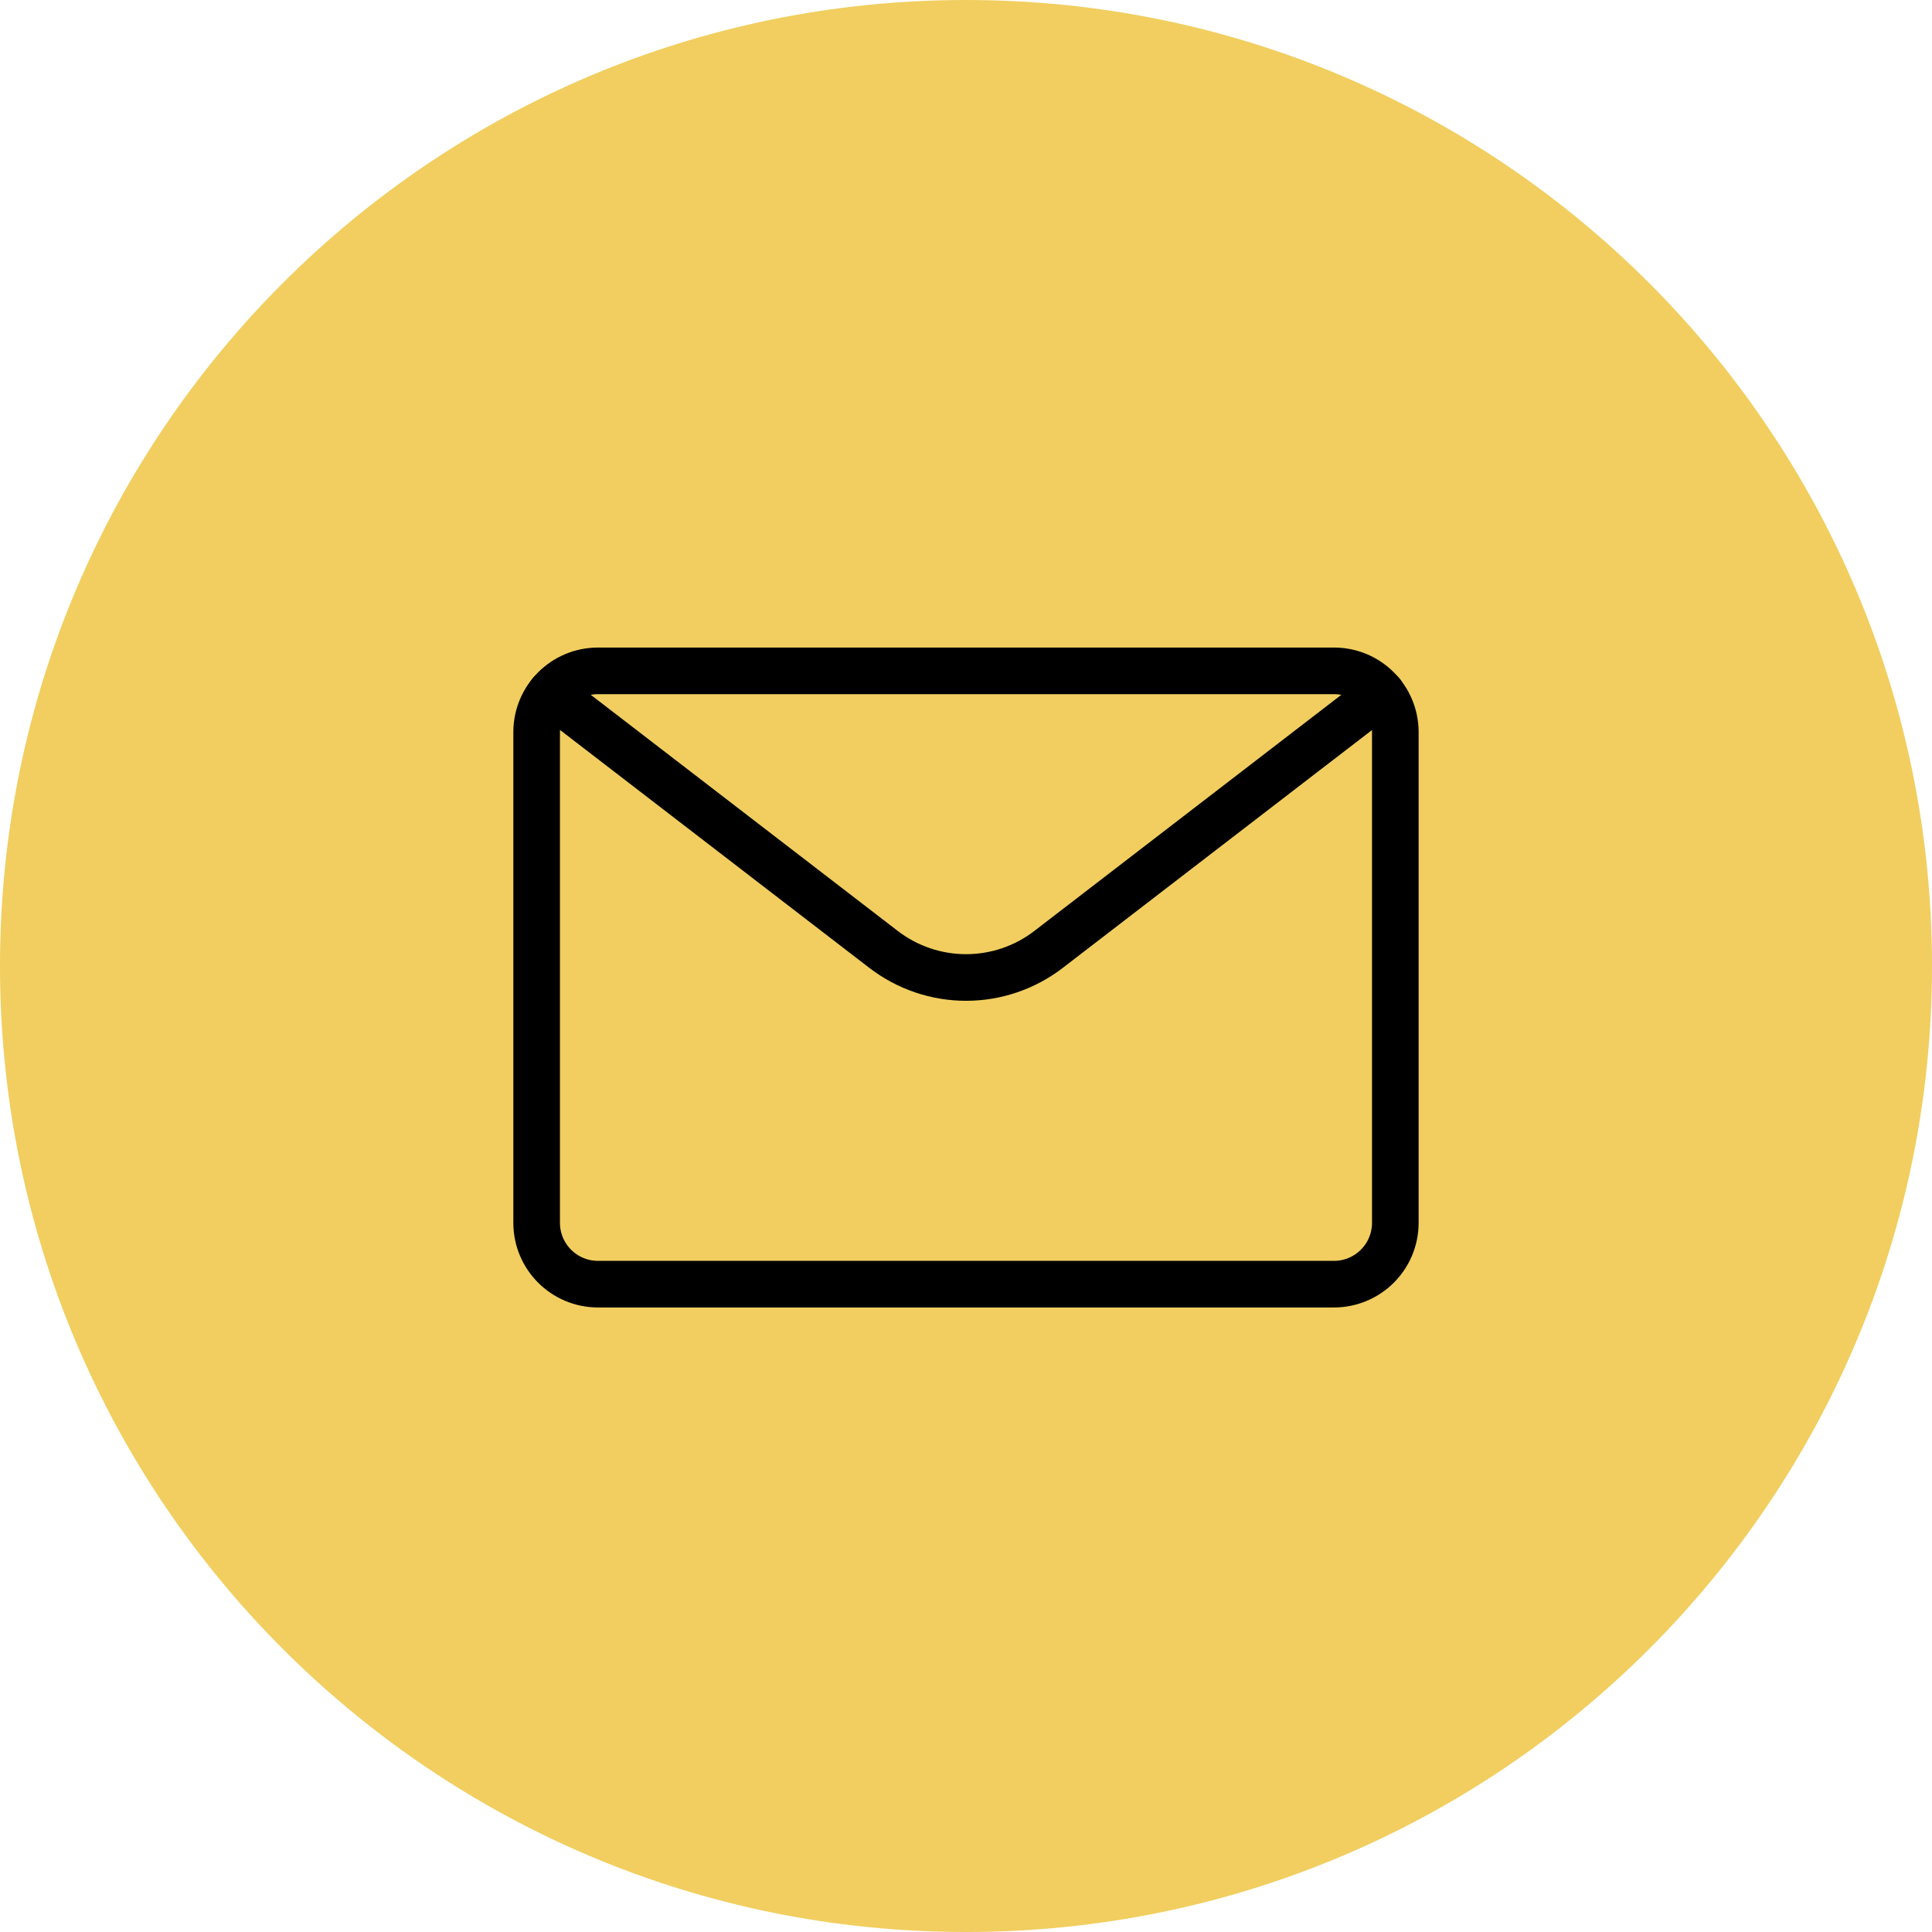 <svg width="56" height="56" viewBox="0 0 56 56" fill="none" xmlns="http://www.w3.org/2000/svg">
<path d="M28 56C43.464 56 56 43.464 56 28C56 12.536 43.464 0 28 0C12.536 0 0 12.536 0 28C0 43.464 12.536 56 28 56Z" fill="#EDC238" fill-opacity="0.8"/>
<path d="M38.666 19.445H17.332C16.351 19.445 15.555 20.24 15.555 21.222V35.444C15.555 36.426 16.351 37.222 17.332 37.222H38.666C39.648 37.222 40.444 36.426 40.444 35.444V21.222C40.444 20.24 39.648 19.445 38.666 19.445Z" stroke="black" stroke-width="1.351" stroke-linecap="round" stroke-linejoin="round"/>
<path d="M40.044 20.096L30.392 27.52C29.707 28.047 28.866 28.333 28.002 28.333C27.137 28.333 26.297 28.047 25.611 27.52L15.959 20.096" stroke="black" stroke-width="1.351" stroke-linecap="round" stroke-linejoin="round"/>
</svg>
